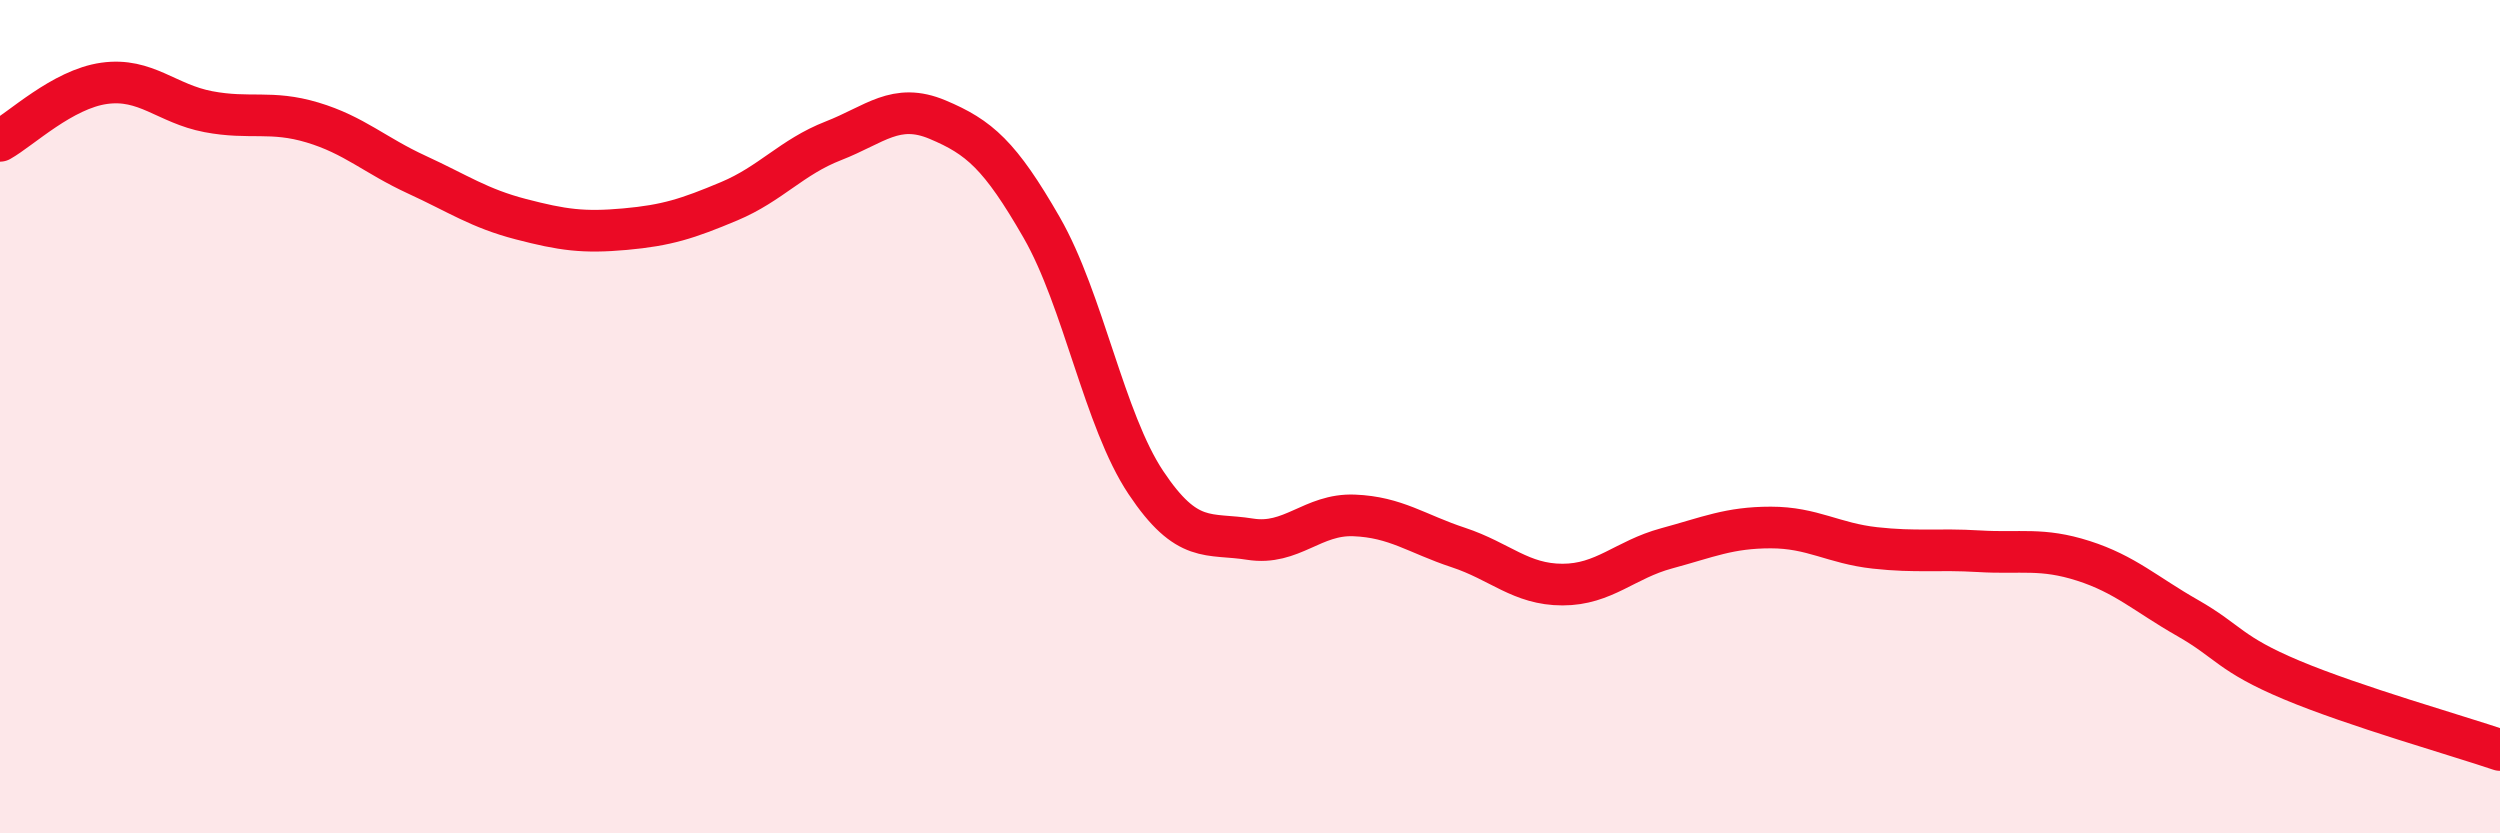 
    <svg width="60" height="20" viewBox="0 0 60 20" xmlns="http://www.w3.org/2000/svg">
      <path
        d="M 0,3.38 C 0.5,3.1 1.5,2.14 2.5,2 C 3.5,1.86 4,2.49 5,2.68 C 6,2.87 6.5,2.64 7.5,2.94 C 8.5,3.24 9,3.73 10,4.19 C 11,4.65 11.5,5 12.5,5.26 C 13.5,5.52 14,5.59 15,5.5 C 16,5.41 16.5,5.25 17.5,4.83 C 18.5,4.41 19,3.77 20,3.38 C 21,2.99 21.5,2.45 22.5,2.87 C 23.5,3.29 24,3.72 25,5.46 C 26,7.2 26.5,10.08 27.5,11.58 C 28.5,13.08 29,12.78 30,12.94 C 31,13.1 31.5,12.33 32.5,12.37 C 33.5,12.41 34,12.81 35,13.14 C 36,13.47 36.5,14.03 37.5,14.03 C 38.5,14.03 39,13.43 40,13.16 C 41,12.89 41.5,12.66 42.5,12.66 C 43.5,12.66 44,13.04 45,13.15 C 46,13.26 46.5,13.17 47.5,13.23 C 48.5,13.29 49,13.14 50,13.46 C 51,13.78 51.5,14.26 52.5,14.83 C 53.5,15.4 53.5,15.69 55,16.32 C 56.5,16.95 59,17.66 60,18L60 20L0 20Z"
        fill="#EB0A25"
        opacity="0.1"
        stroke-linecap="round"
        stroke-linejoin="round"
      />
      <path
        d="M 0,3.38 C 0.5,3.1 1.5,2.14 2.5,2 C 3.5,1.86 4,2.49 5,2.68 C 6,2.87 6.5,2.64 7.5,2.94 C 8.5,3.24 9,3.73 10,4.19 C 11,4.65 11.5,5 12.5,5.26 C 13.5,5.52 14,5.59 15,5.5 C 16,5.41 16.5,5.25 17.5,4.83 C 18.5,4.41 19,3.77 20,3.38 C 21,2.99 21.5,2.45 22.5,2.87 C 23.5,3.29 24,3.72 25,5.46 C 26,7.2 26.5,10.08 27.5,11.58 C 28.5,13.08 29,12.78 30,12.94 C 31,13.1 31.5,12.33 32.5,12.37 C 33.5,12.41 34,12.81 35,13.14 C 36,13.47 36.5,14.03 37.5,14.03 C 38.5,14.03 39,13.43 40,13.16 C 41,12.89 41.5,12.66 42.5,12.66 C 43.5,12.66 44,13.04 45,13.15 C 46,13.26 46.5,13.17 47.5,13.23 C 48.5,13.29 49,13.14 50,13.46 C 51,13.78 51.5,14.26 52.5,14.83 C 53.5,15.4 53.5,15.69 55,16.32 C 56.5,16.95 59,17.66 60,18"
        stroke="#EB0A25"
        stroke-width="1"
        fill="none"
        stroke-linecap="round"
        stroke-linejoin="round"
      />
    </svg>
  